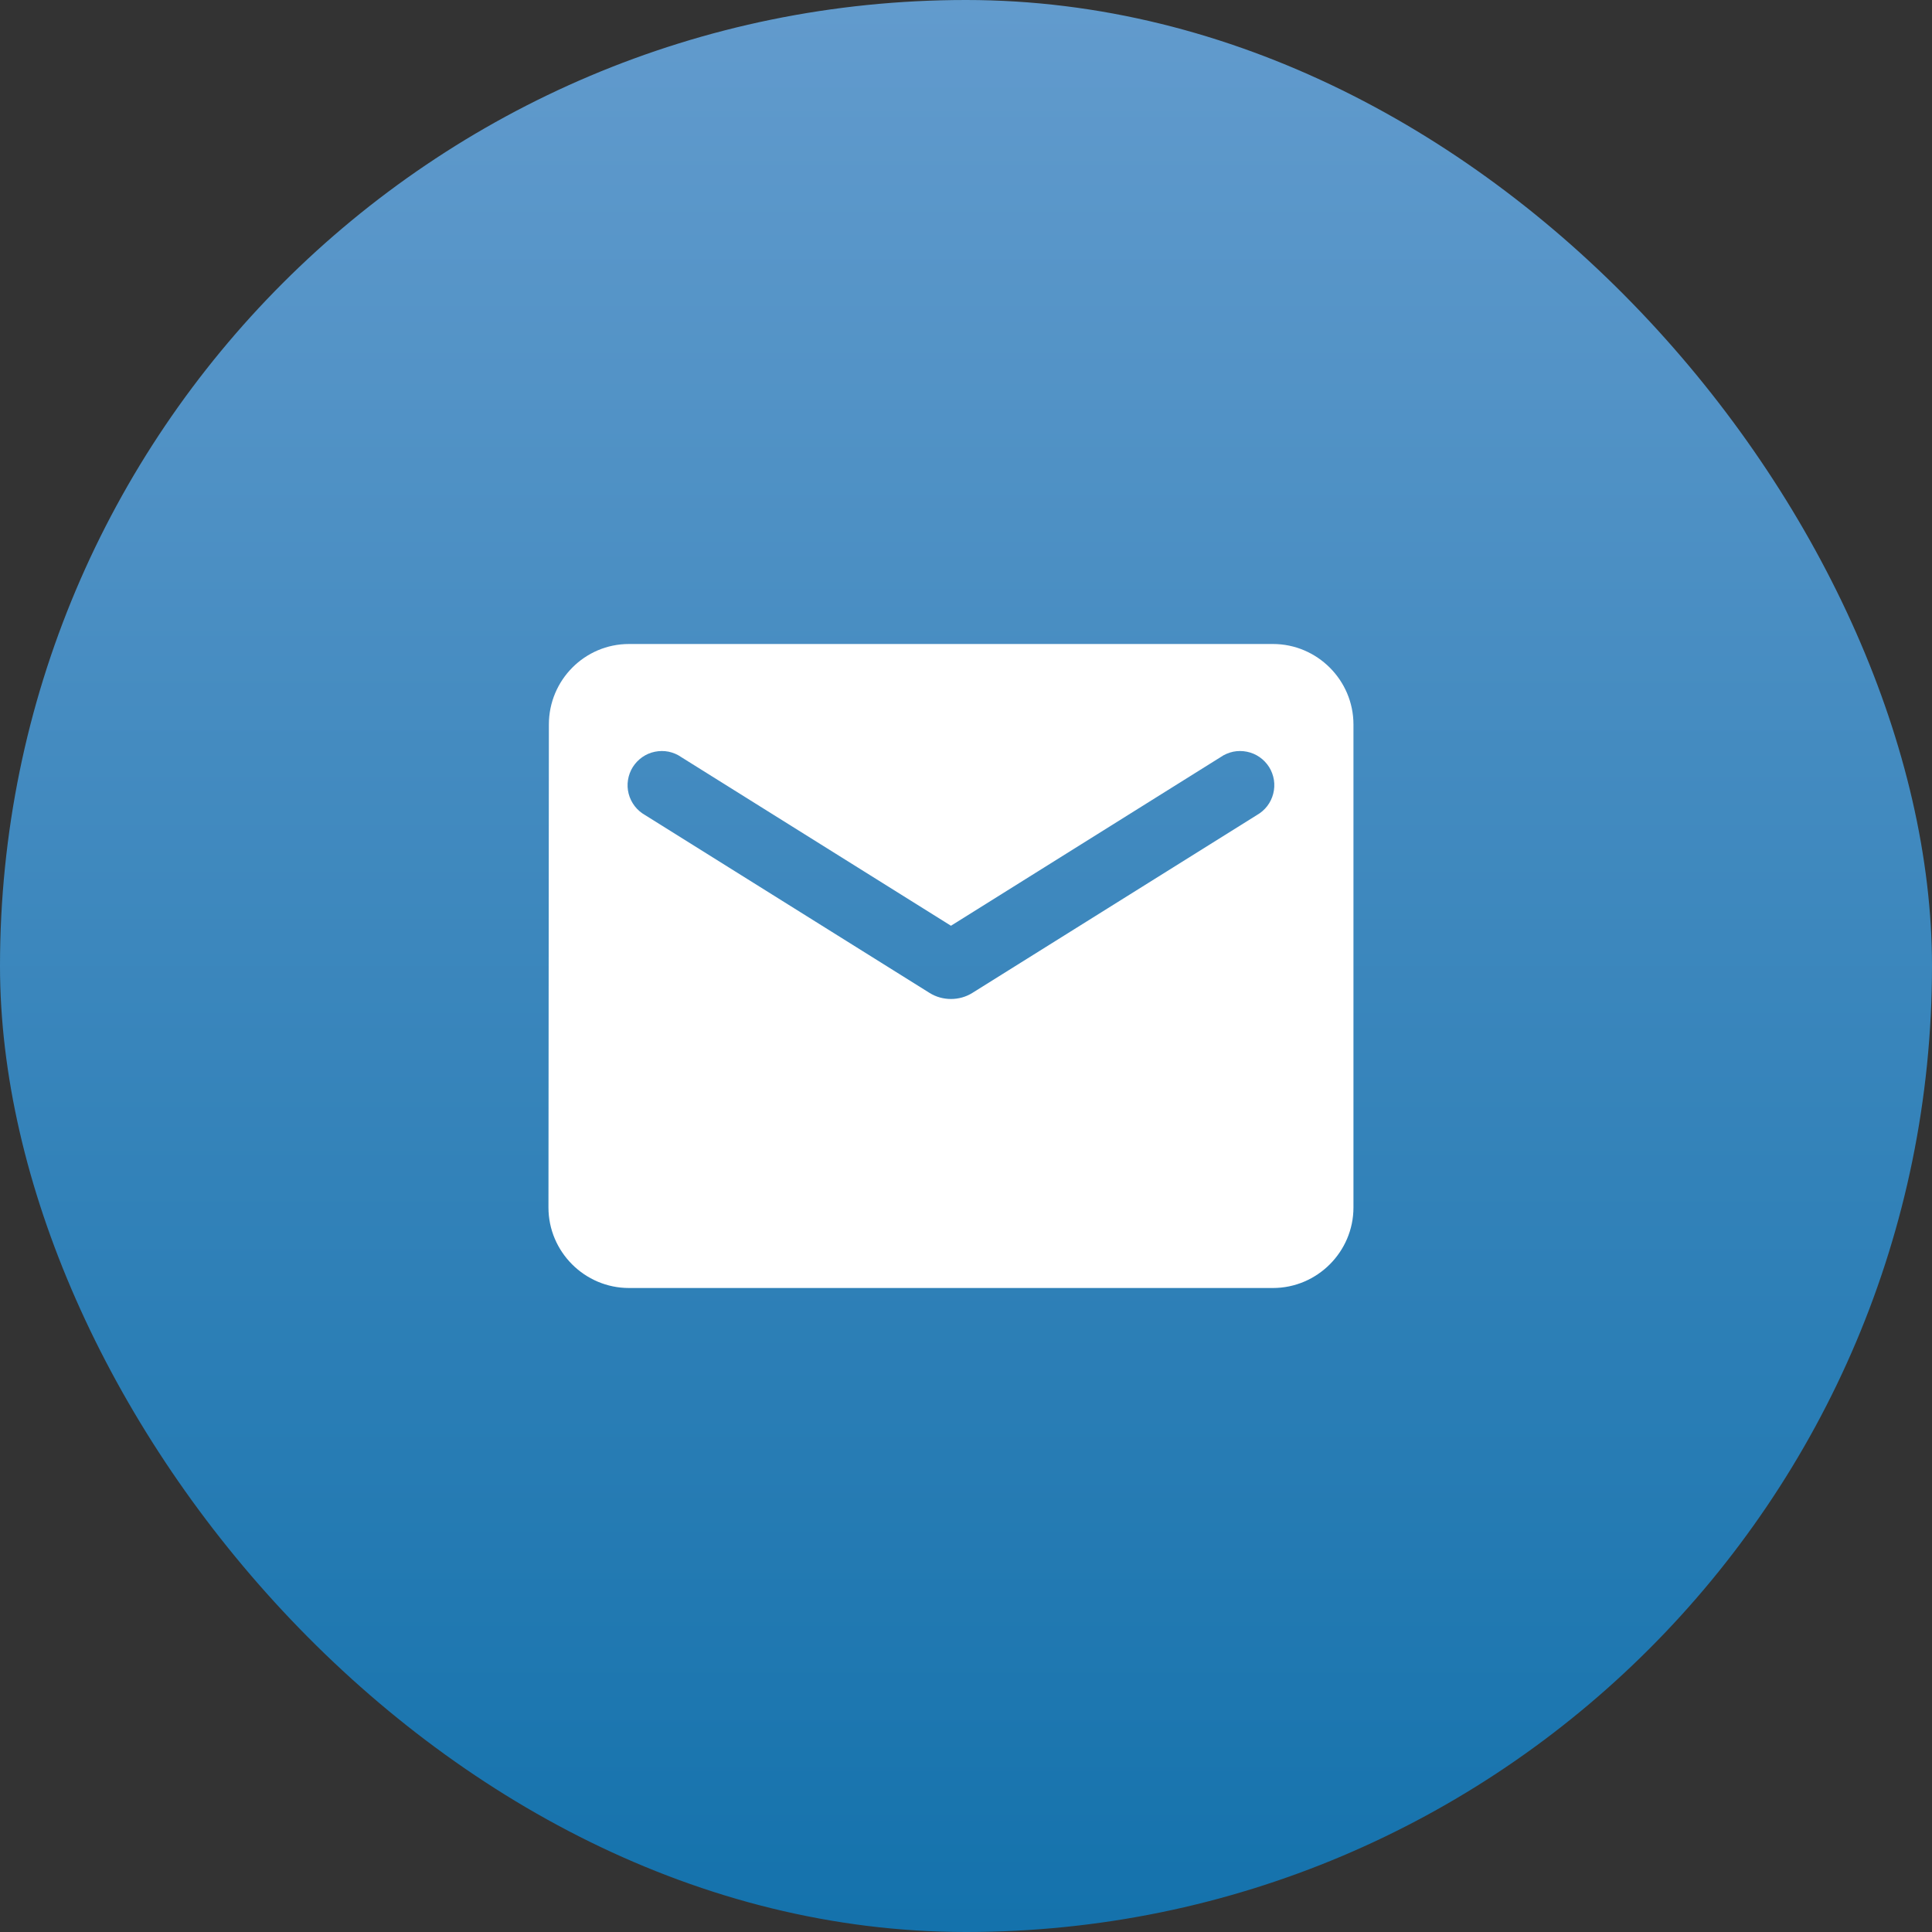 <svg width="42" height="42" viewBox="0 0 42 42" fill="none" xmlns="http://www.w3.org/2000/svg">
<rect x="0" y="0" width="42" height="42" fill="#333333" stroke="none"/>
<rect width="42" height="42" rx="21" fill="url(#paint0_linear_93_340)"/>
<path d="M27.673 14H13.673C12.71 14 11.932 14.787 11.932 15.75L11.923 26.25C11.923 27.212 12.71 28 13.673 28H27.673C28.635 28 29.423 27.212 29.423 26.25V15.75C29.423 14.787 28.635 14 27.673 14ZM27.323 17.719L21.137 21.586C20.857 21.761 20.489 21.761 20.209 21.586L14.023 17.719C13.935 17.669 13.858 17.603 13.797 17.523C13.736 17.443 13.691 17.352 13.666 17.254C13.641 17.157 13.636 17.055 13.652 16.956C13.667 16.857 13.703 16.761 13.756 16.676C13.81 16.591 13.88 16.517 13.962 16.46C14.045 16.402 14.138 16.362 14.237 16.342C14.335 16.322 14.437 16.321 14.536 16.341C14.634 16.362 14.728 16.401 14.81 16.459L20.673 20.125L26.535 16.459C26.618 16.401 26.712 16.362 26.81 16.341C26.909 16.321 27.01 16.322 27.109 16.342C27.207 16.362 27.301 16.402 27.384 16.46C27.466 16.517 27.536 16.591 27.59 16.676C27.643 16.761 27.678 16.857 27.694 16.956C27.709 17.055 27.704 17.157 27.679 17.254C27.654 17.352 27.61 17.443 27.549 17.523C27.487 17.603 27.411 17.669 27.323 17.719Z" fill="white"/>
<defs>
<linearGradient id="paint0_linear_93_340" x1="21" y1="0" x2="21" y2="42" gradientUnits="userSpaceOnUse">
<stop stop-color="#629BCD"/>
<stop offset="1" stop-color="#1472AC"/>
</linearGradient>
</defs>
</svg>
